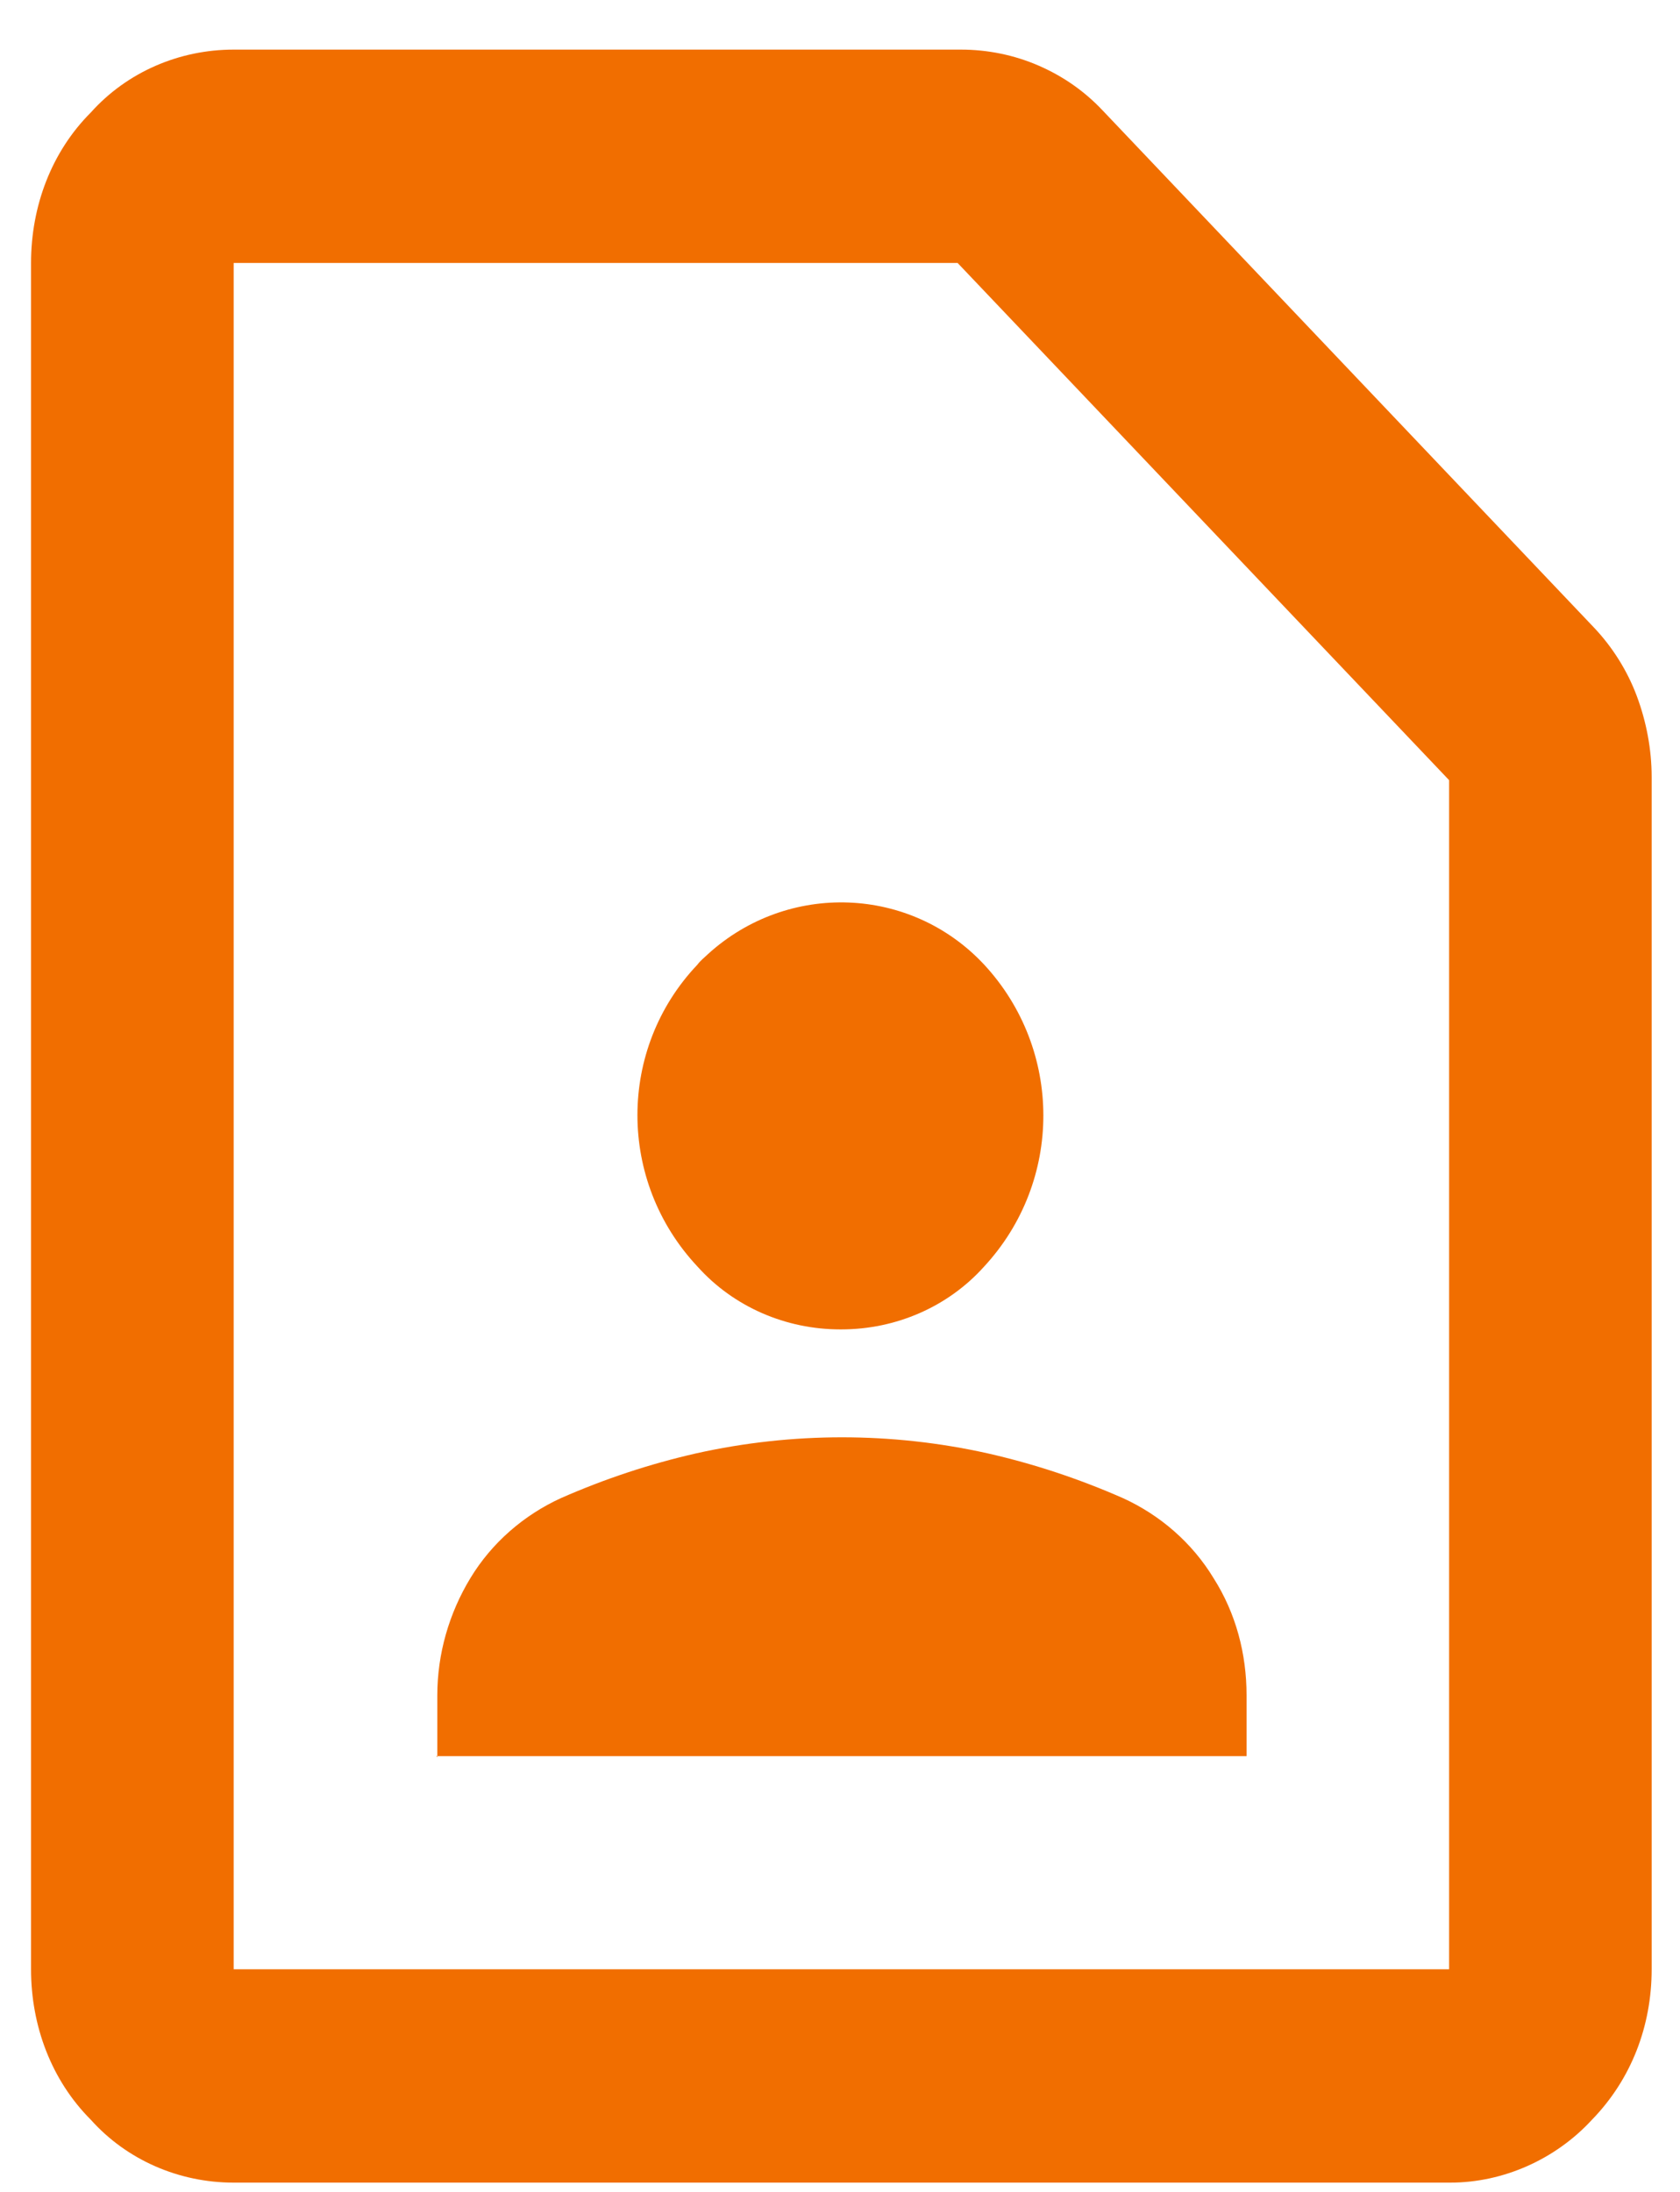 <svg width="23" height="30" viewBox="0 0 23 30" fill="none" xmlns="http://www.w3.org/2000/svg">
<path d="M19.839 29.873H3.199C2.454 29.873 1.739 29.566 1.243 29.012C0.703 28.471 0.425 27.727 0.425 26.953V3.599C0.425 2.825 0.703 2.08 1.243 1.54C1.739 0.986 2.454 0.679 3.199 0.679H13.154C13.519 0.679 13.883 0.752 14.219 0.898C14.555 1.044 14.847 1.248 15.095 1.511L21.824 8.591C22.072 8.853 22.277 9.175 22.408 9.525C22.539 9.875 22.612 10.255 22.612 10.634V26.953C22.612 27.727 22.335 28.457 21.795 29.012C21.299 29.552 20.584 29.873 19.854 29.873H19.839ZM19.839 26.953V10.678L13.11 3.599H3.199V26.953H19.839ZM3.199 26.953V3.599V26.953Z" fill="#F16E00"/>
<path d="M11.518 18.195C12.263 18.195 12.978 17.888 13.474 17.334C14.554 16.166 14.554 14.37 13.474 13.203C12.467 12.123 10.788 12.064 9.694 13.057C9.65 13.101 9.591 13.144 9.548 13.203C8.453 14.356 8.453 16.166 9.548 17.334C10.044 17.888 10.759 18.195 11.504 18.195H11.518Z" fill="#F16E00"/>
<path d="M5.973 24.036H17.066V23.204C17.066 22.635 16.92 22.08 16.614 21.599C16.322 21.117 15.884 20.737 15.373 20.504C14.774 20.241 14.162 20.037 13.519 19.891C12.206 19.599 10.848 19.599 9.534 19.891C8.892 20.037 8.279 20.241 7.68 20.504C7.17 20.737 6.732 21.117 6.44 21.599C6.148 22.08 5.987 22.635 5.987 23.204V24.051L5.973 24.036Z" fill="#F16E00"/>
</svg>
